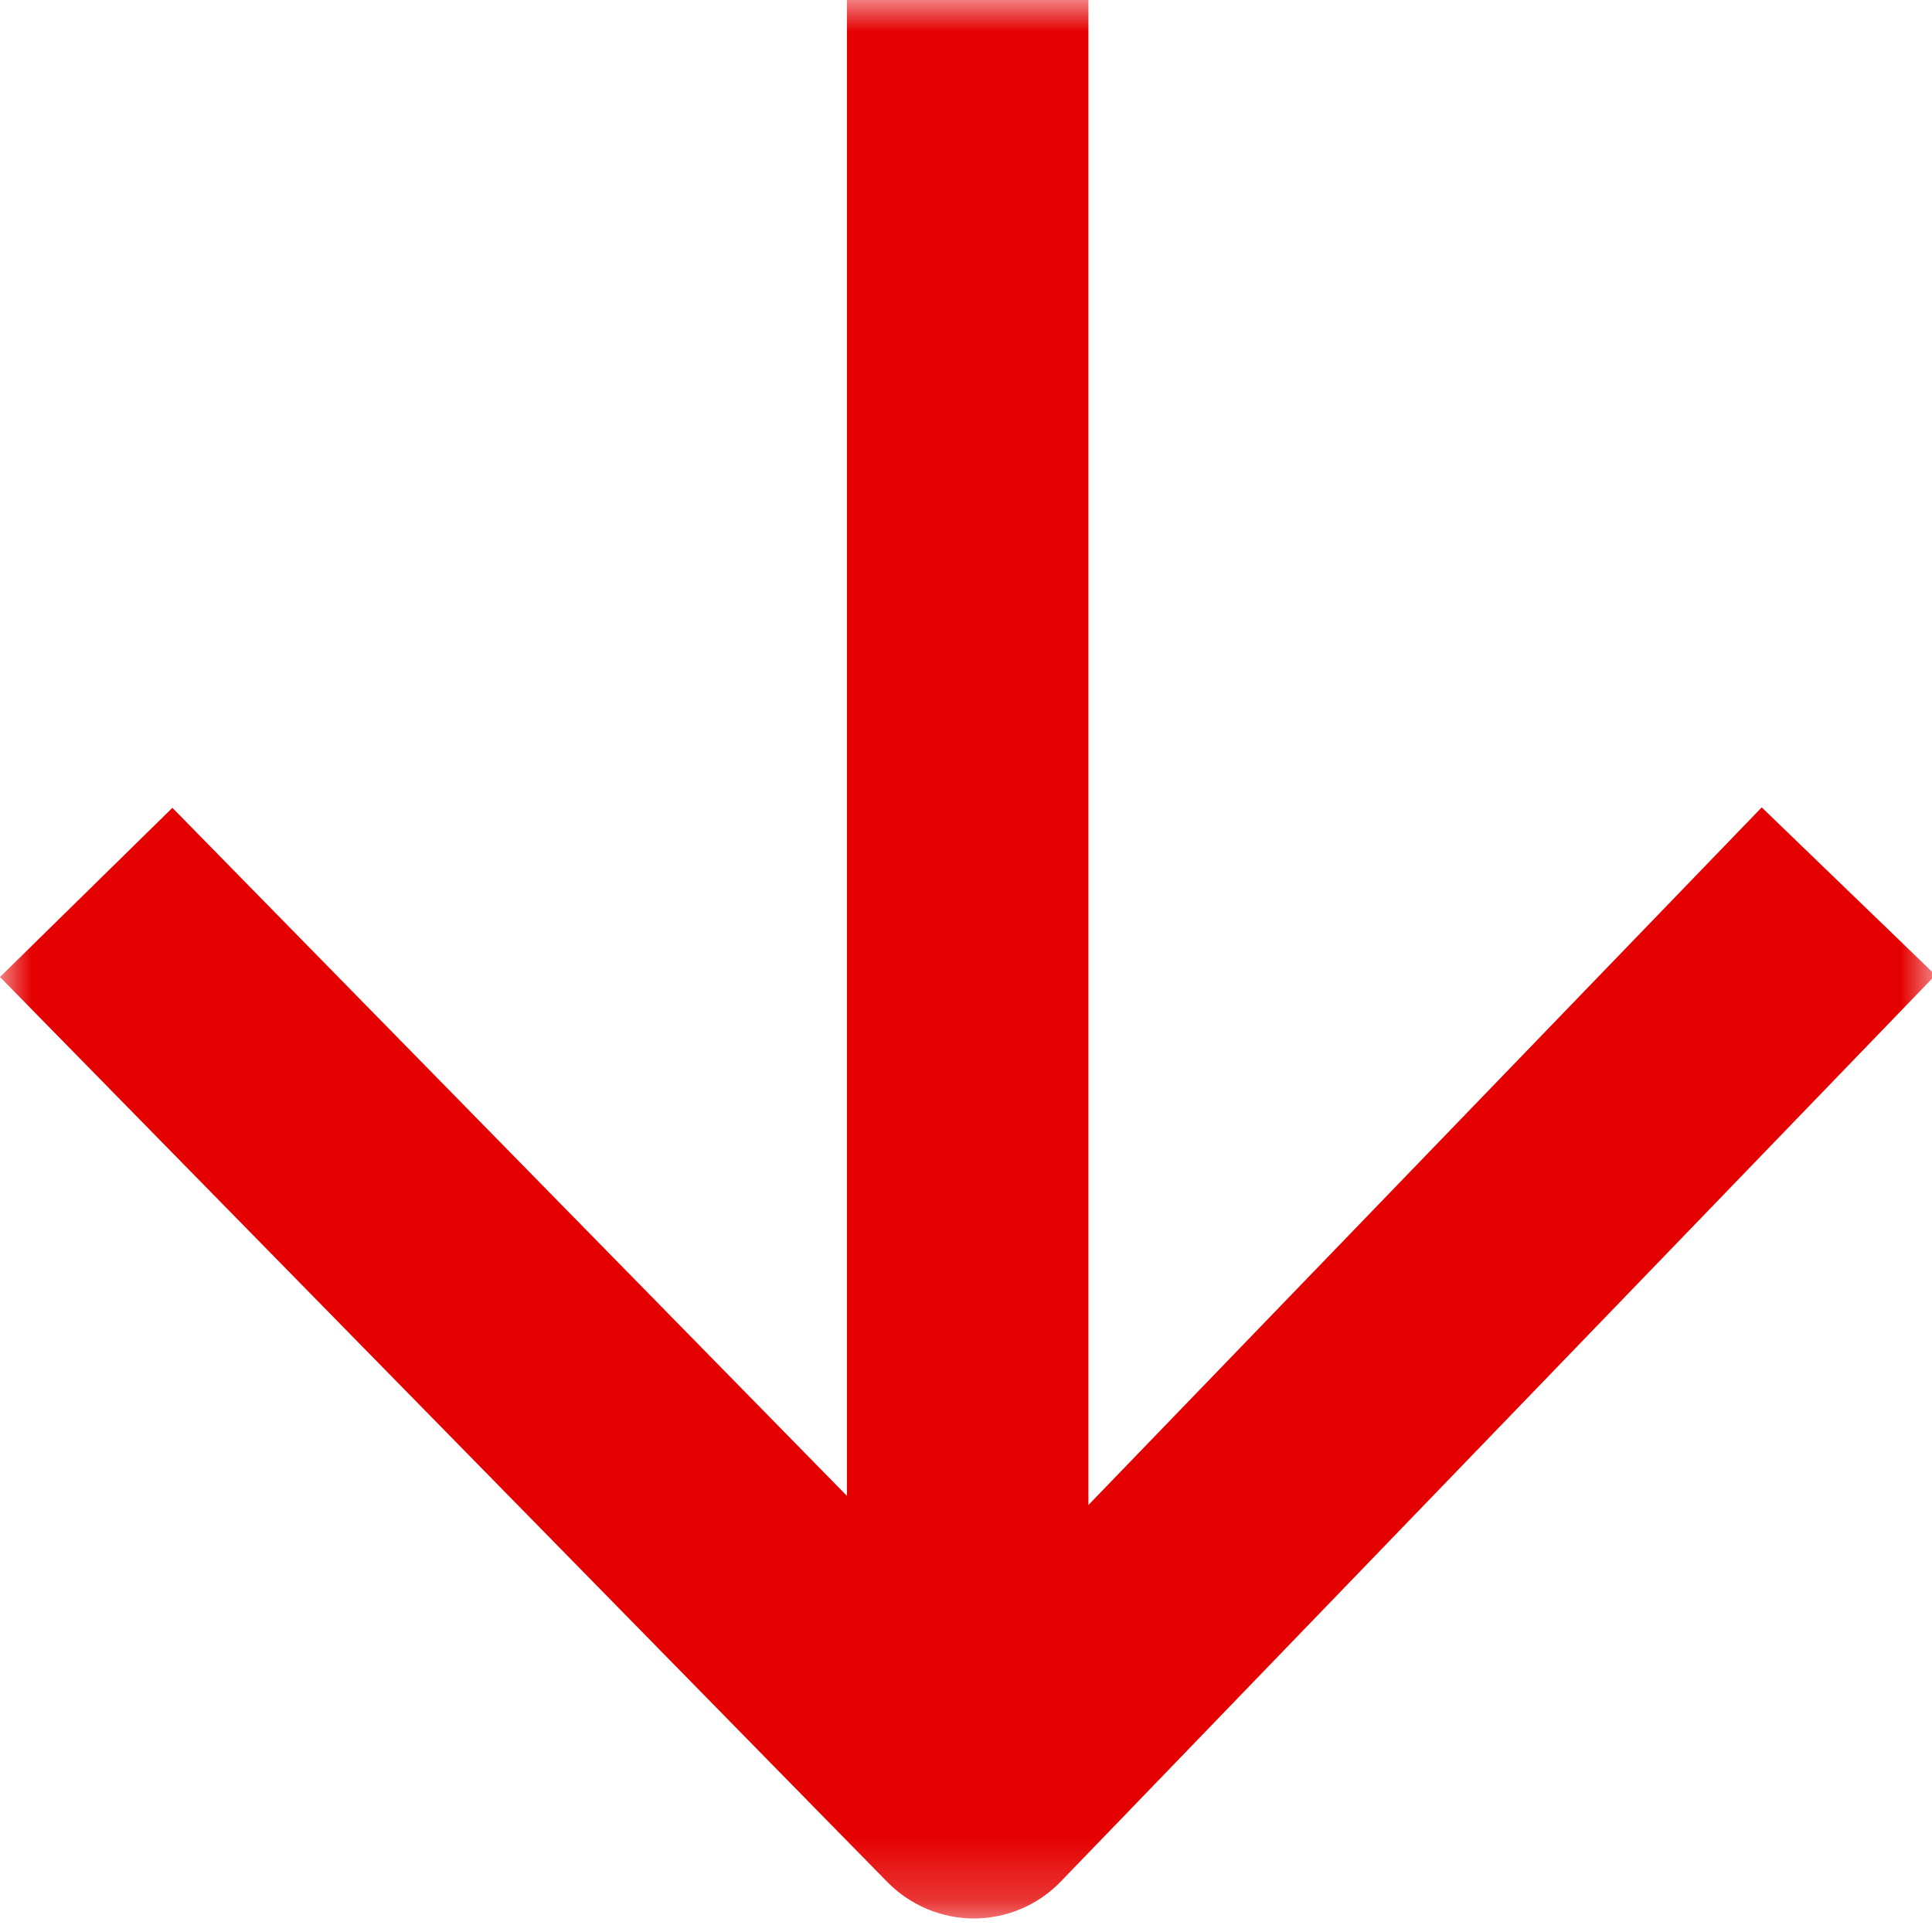 <?xml version="1.0" encoding="UTF-8"?>
<svg width="30px" height="30px" viewBox="0 0 30 30" version="1.1" xmlns="http://www.w3.org/2000/svg" xmlns:xlink="http://www.w3.org/1999/xlink">
    <!-- Generator: Sketch 47.1 (45422) - http://www.bohemiancoding.com/sketch -->
    <title>Page 1 Copy 5</title>
    <desc>Created with Sketch.</desc>
    <defs>
        <polygon id="path-1" points="7.62329653e-20 0 7.62329653e-20 29.79 30.054 29.79 30.054 0 0 0"></polygon>
    </defs>
    <g id="Start" stroke="none" stroke-width="1" fill="none" fill-rule="evenodd">
        <g id="Page-1-Copy-5">
            <mask id="mask-2" fill="white">
                <use xlink:href="#path-1"></use>
            </mask>
            <g id="Clip-2"></g>
            <path d="M16.471,29.217 L30.054,15.141 L27.356,12.537 L16.901,23.37 L16.901,0 L13.151,0 L13.151,23.228 L2.677,12.544 L-0,15.171 L13.783,29.228 C14.139,29.588 14.625,29.792 15.129,29.79 C15.637,29.788 16.121,29.58 16.471,29.217" id="Fill-1" fill="#E50000" mask="url(#mask-2)"></path>
        </g>
    </g>
</svg>